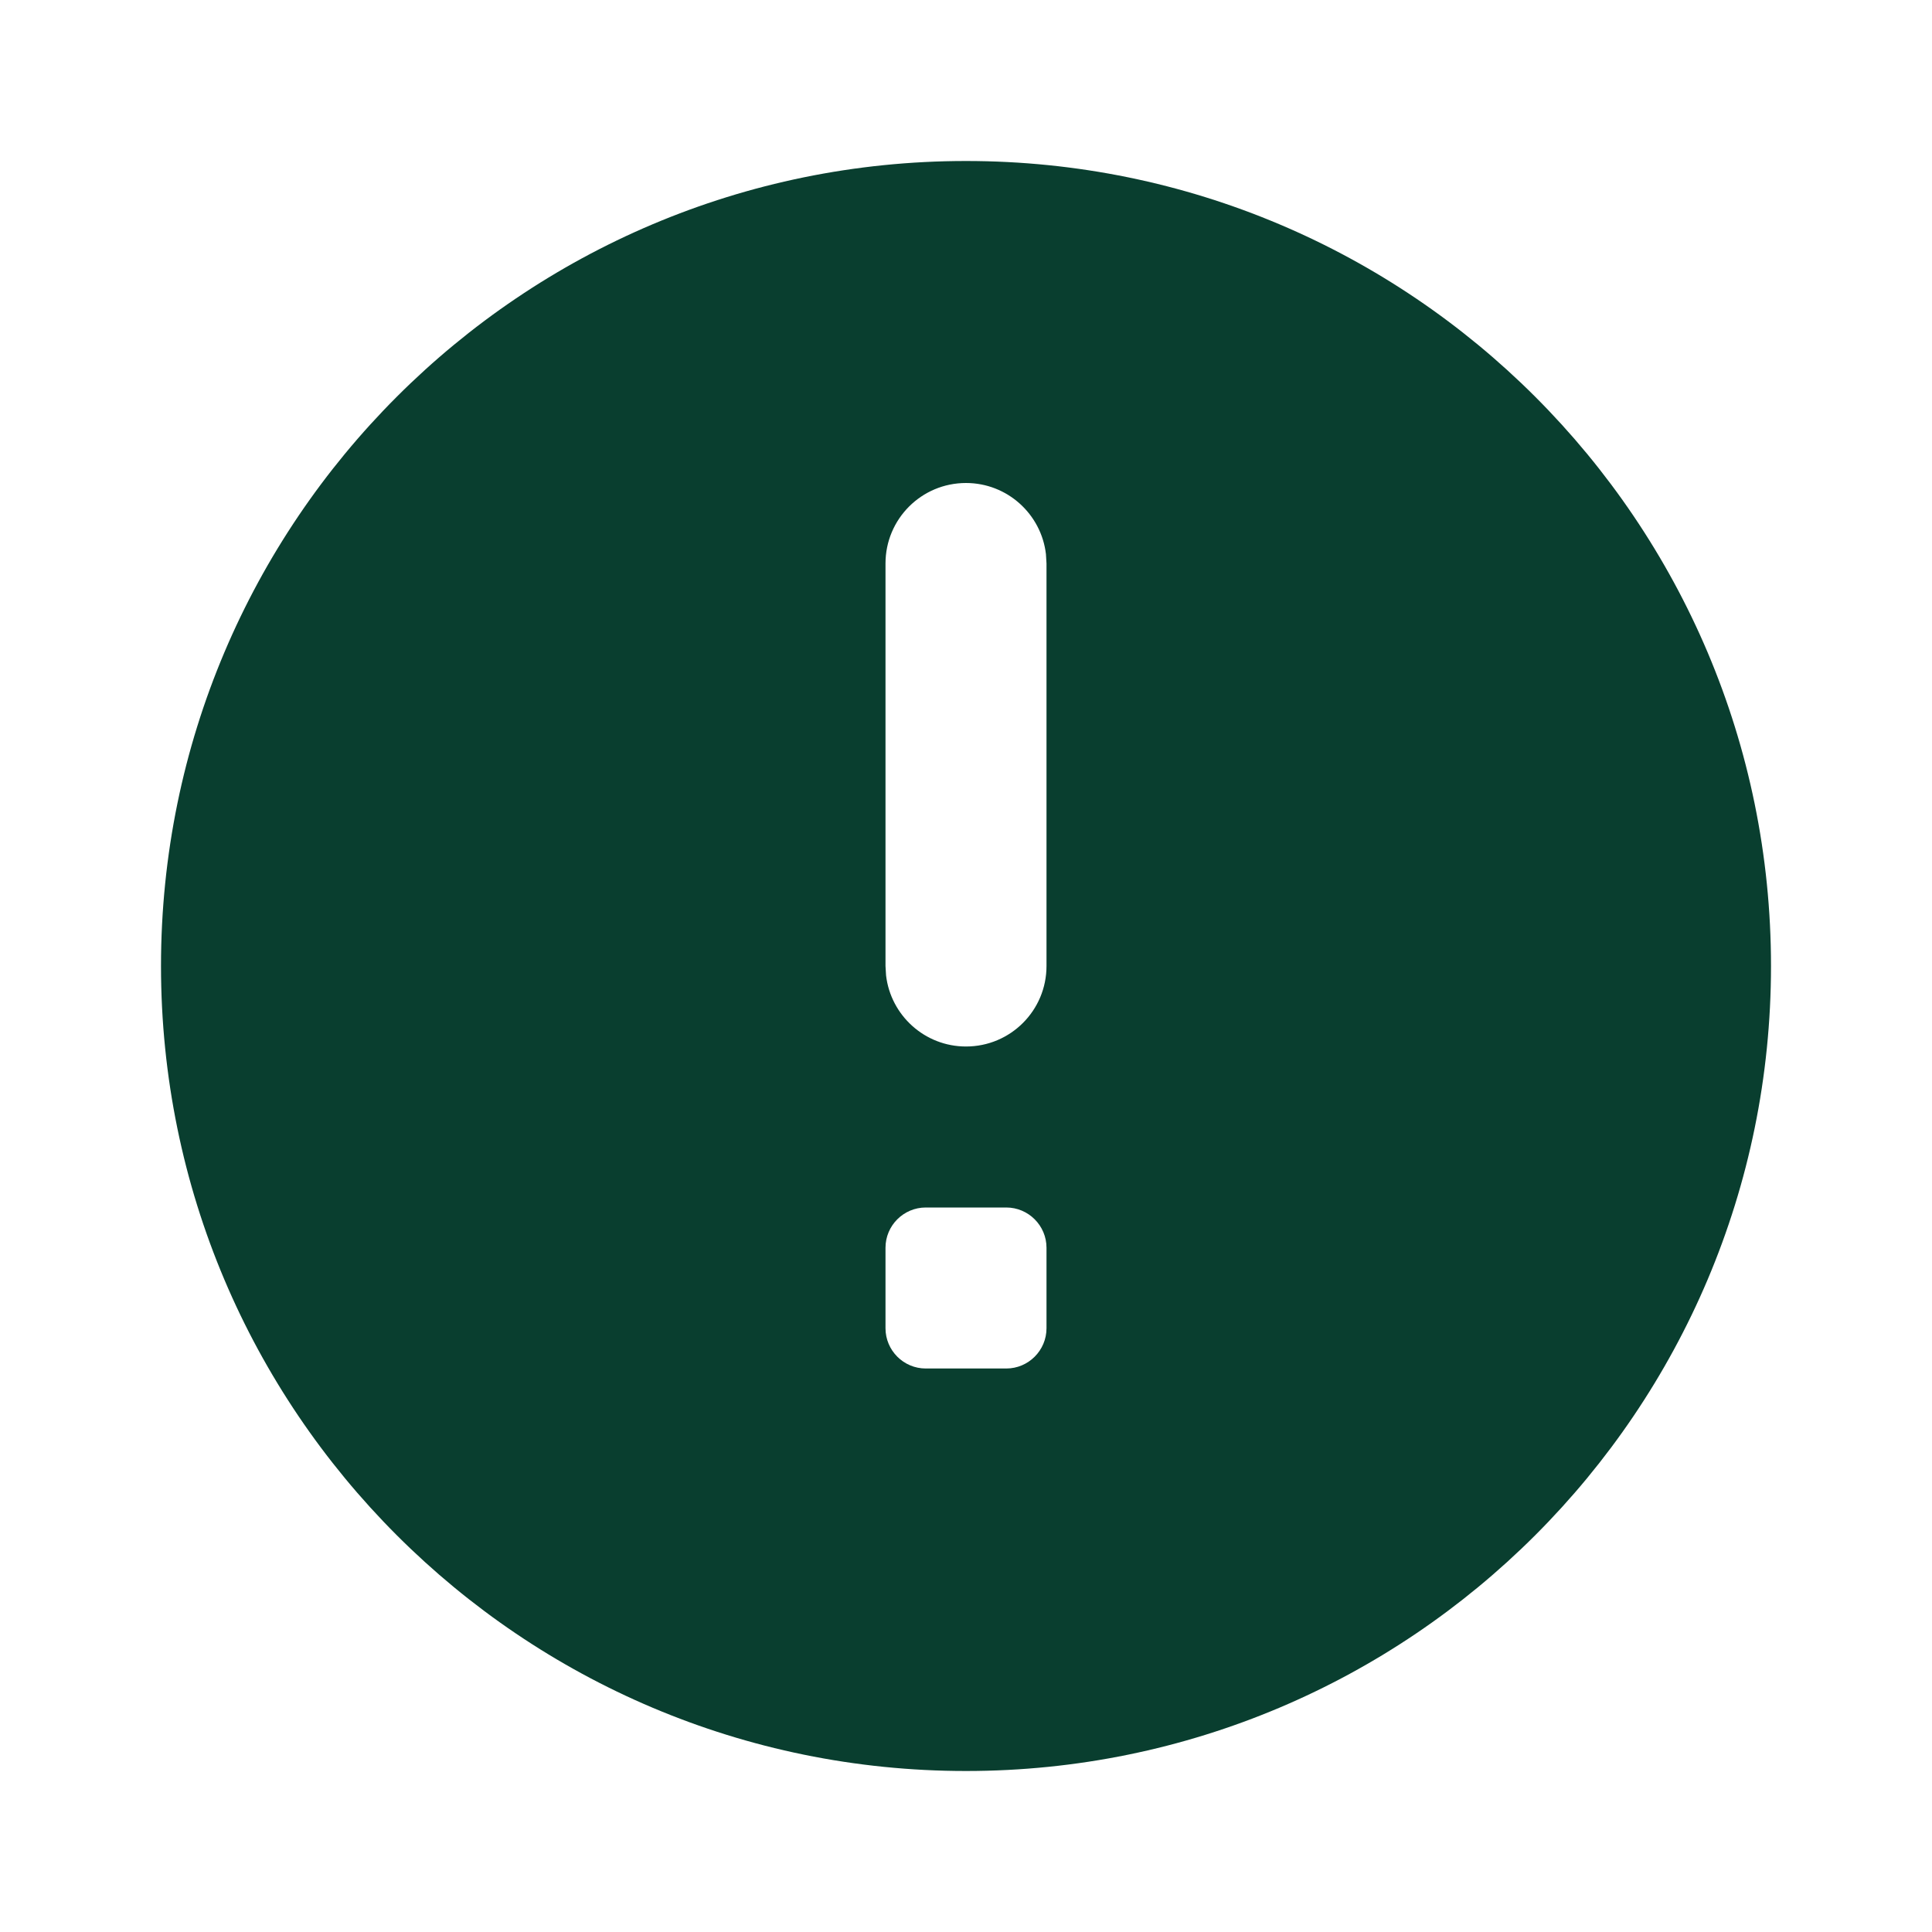 <?xml version="1.0" encoding="UTF-8"?> <svg xmlns="http://www.w3.org/2000/svg" xmlns:xlink="http://www.w3.org/1999/xlink" width="24" height="24" viewBox="0 0 24 24" fill="none"><desc> Created with Pixso. </desc><defs><clipPath id="clip625_58435"><rect width="24" height="24" fill="white" fill-opacity="0"></rect></clipPath></defs><g clip-path="url(#clip625_58435)"><path d="M12 22C17.523 22 22 17.523 22 12C22 6.477 17.523 2 12 2C6.477 2 2 6.477 2 12C2 17.523 6.477 22 12 22ZM12 6C12.513 6 12.935 6.387 12.993 6.883L13 7L13 12C13 12.553 12.553 13 12 13C11.487 13 11.065 12.613 11.007 12.117L11 12L11 7C11 6.447 11.447 6 12 6ZM11 16.5C11 16.775 11.224 17 11.5 17L12.5 17C12.776 17 13 16.775 13 16.5L13 15.5C13 15.225 12.776 15 12.5 15L11.5 15C11.224 15 11 15.225 11 15.5L11 16.5Z" clip-rule="evenodd" fill="#093E2F" fill-opacity="1" fill-rule="evenodd"></path></g></svg> 